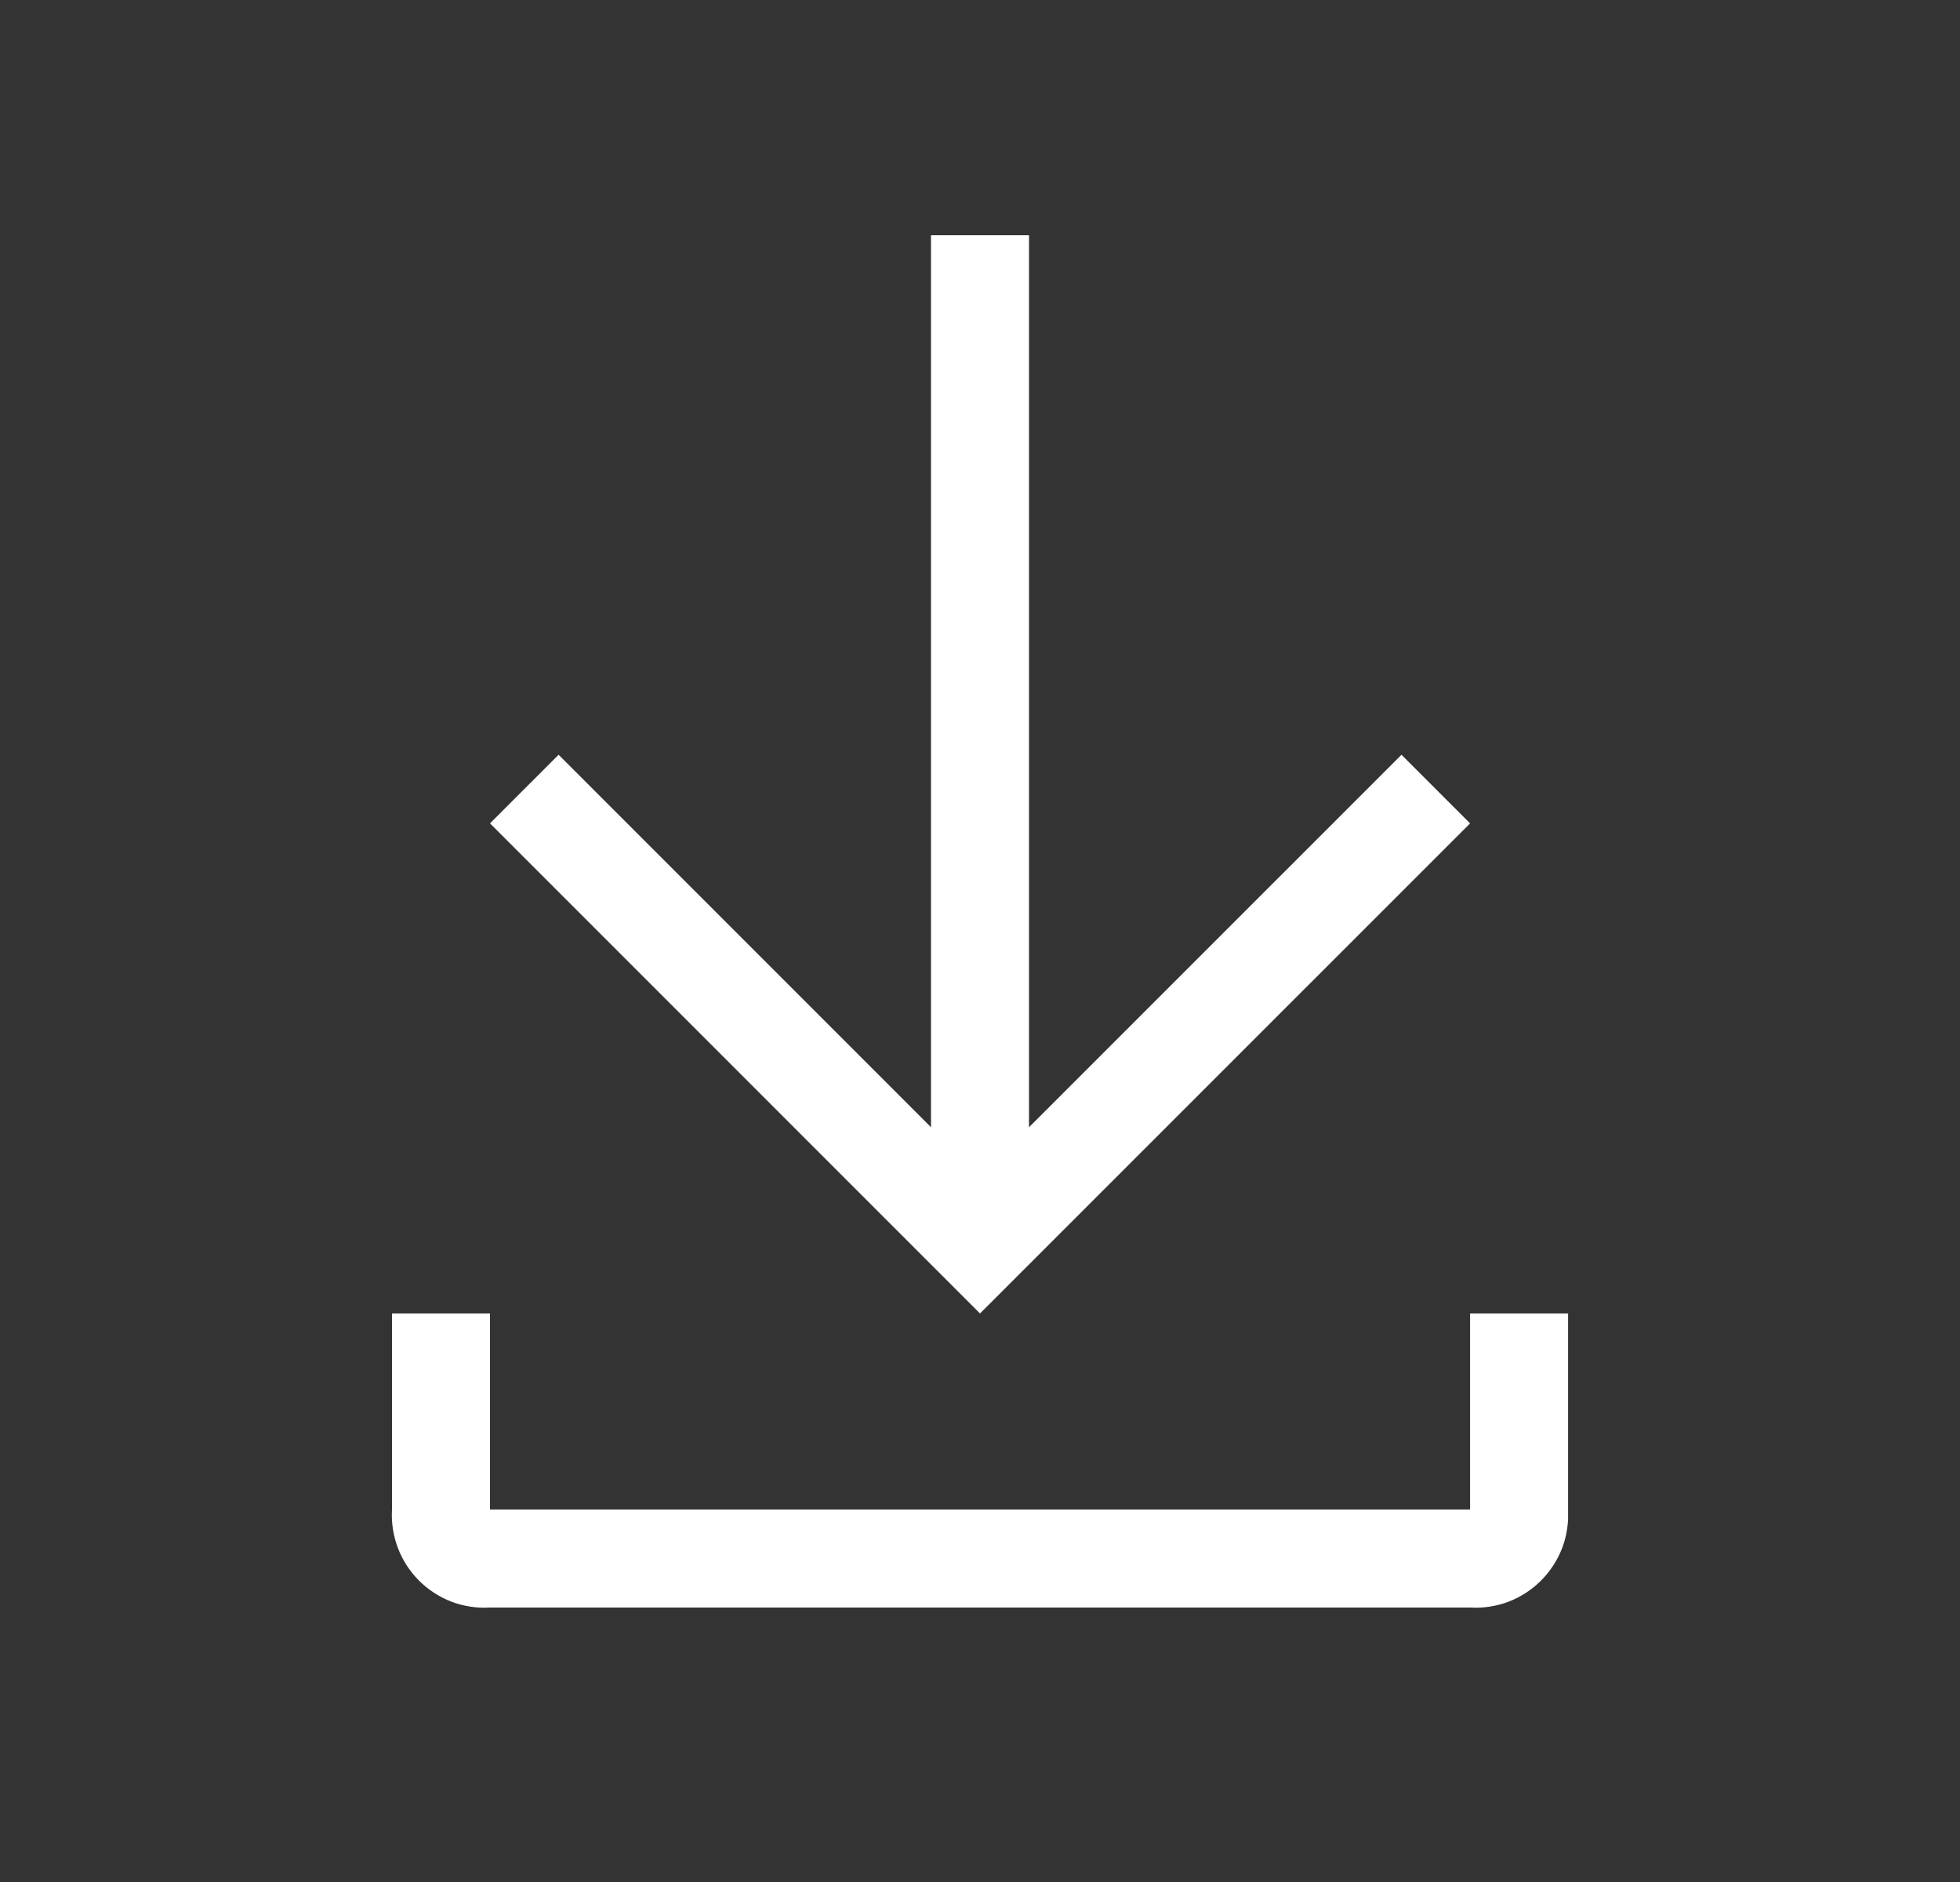 <svg width="25" height="24" viewBox="0 0 25 24" fill="none" xmlns="http://www.w3.org/2000/svg">
<rect x="0" y="0" width="25" height="24" fill="#333333" stroke="none"/>
<g clip-path="url(#clip0_2036_612)">
<path d="M6.25 16.75V19.25H18.751V16.75H20.001V19.375C19.995 19.5 19.97 19.623 19.926 19.74C19.866 19.896 19.774 20.038 19.656 20.156C19.538 20.274 19.396 20.366 19.24 20.426C19.084 20.485 18.917 20.51 18.751 20.5H6.25C6.083 20.51 5.916 20.485 5.76 20.426C5.604 20.366 5.462 20.274 5.344 20.156C5.226 20.038 5.134 19.896 5.075 19.74C5.016 19.584 4.99 19.417 5 19.25V16.75H6.25ZM13.125 3V14.375L17.876 9.625L18.751 10.5L12.5 16.75L6.25 10.5L7.125 9.625L11.875 14.375V3H13.125Z" fill="white"/>
</g>
<defs>
<clipPath id="clip0_2036_612">
<rect width="24" height="24" fill="white" transform="translate(0.5)"/>
</clipPath>
</defs>
</svg>
